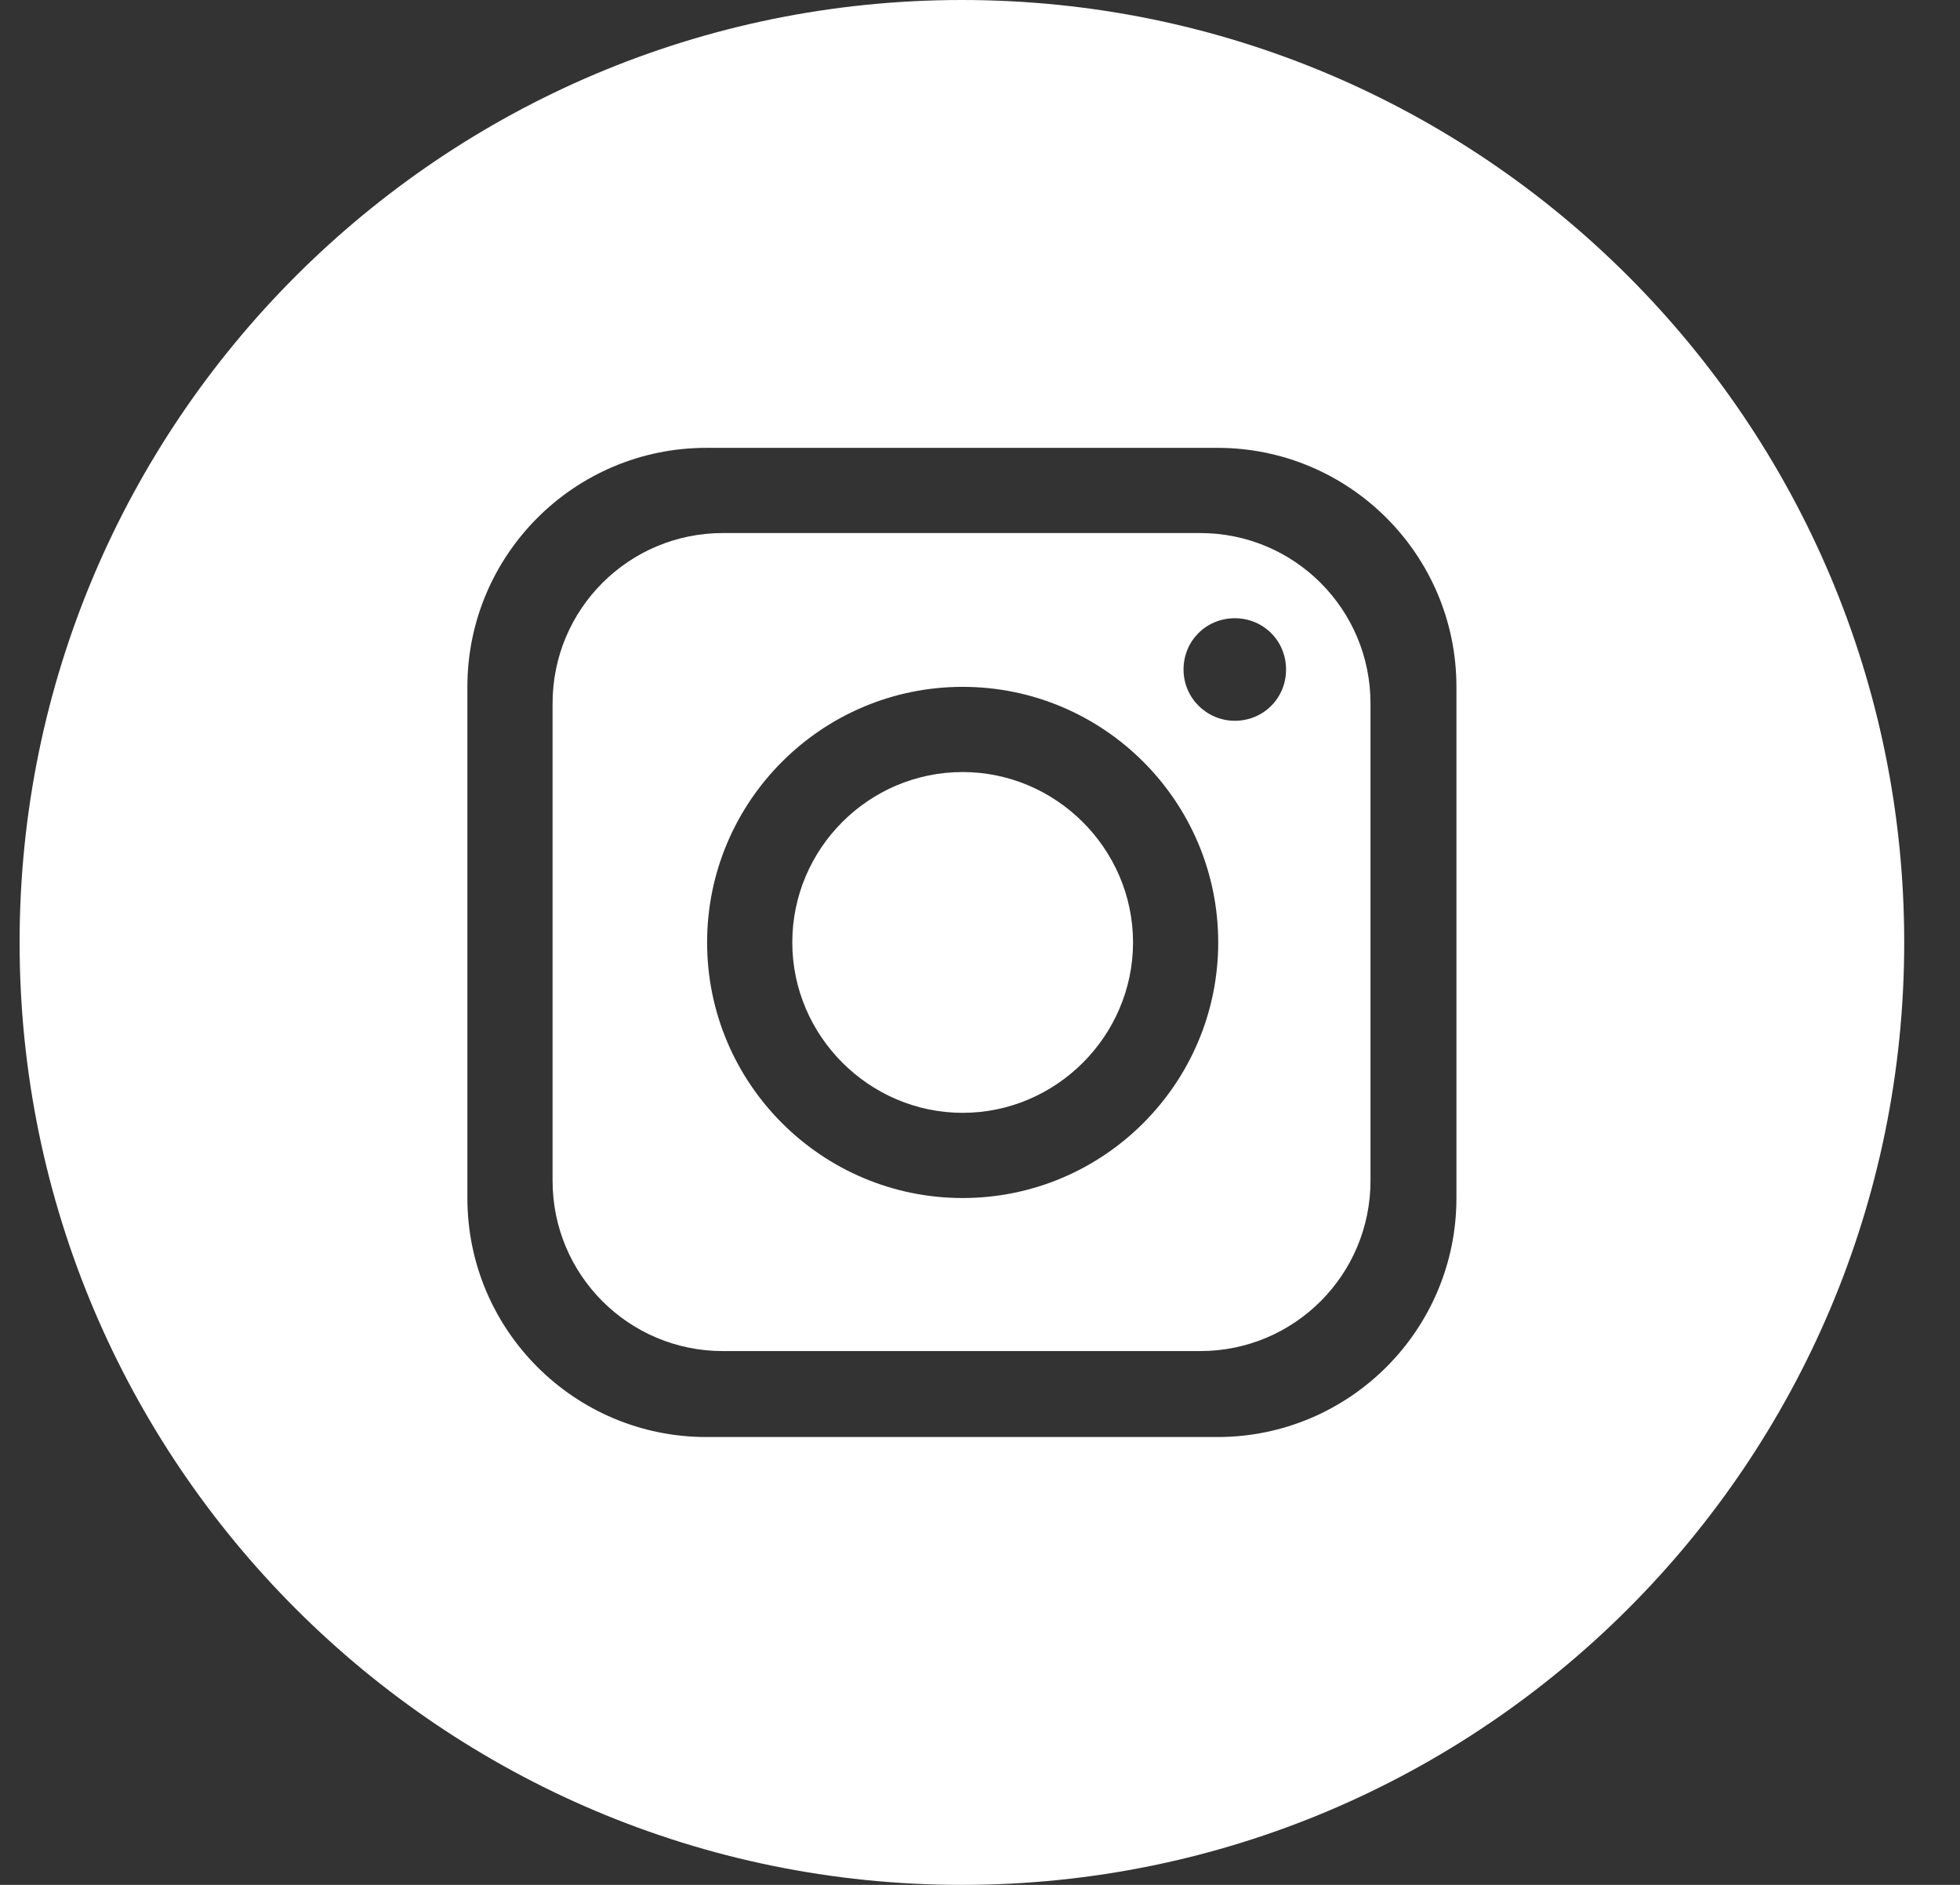 <svg width="26" height="25" viewBox="0 0 26 25" fill="none" xmlns="http://www.w3.org/2000/svg">
<rect x="0" y="0" width="26" height="25" fill="#333333" stroke="none"/>
<path d="M15.92 7.07H9.59C8.34 7.07 7.33 8.08 7.33 9.33V15.66C7.33 16.91 8.34 17.92 9.59 17.92H15.92C17.17 17.92 18.18 16.91 18.18 15.66V9.33C18.18 8.08 17.17 7.07 15.92 7.07ZM12.77 15.89C10.9 15.89 9.38 14.37 9.38 12.5C9.38 10.63 10.9 9.11 12.77 9.11C14.64 9.11 16.16 10.63 16.16 12.5C16.16 14.37 14.64 15.89 12.77 15.89ZM16.38 9.56C16.01 9.56 15.7 9.26 15.7 8.88C15.7 8.5 16 8.2 16.38 8.2C16.76 8.2 17.06 8.5 17.06 8.88C17.06 9.26 16.76 9.56 16.38 9.56Z" fill="white"/>
<path d="M12.77 10.24C11.52 10.24 10.51 11.26 10.51 12.5C10.51 13.74 11.53 14.76 12.77 14.76C14.01 14.76 15.03 13.74 15.03 12.5C15.03 11.26 14.01 10.24 12.77 10.24Z" fill="white"/>
<path d="M12.76 0C5.86 0 0.26 5.6 0.26 12.5C0.26 19.4 5.86 25 12.76 25C19.66 25 25.26 19.4 25.26 12.5C25.26 5.6 19.66 0 12.76 0ZM19.32 15.89C19.32 17.64 17.9 19.06 16.15 19.06H9.37C7.62 19.06 6.2 17.64 6.2 15.89V9.11C6.2 7.36 7.62 5.94 9.37 5.94H16.15C17.9 5.94 19.32 7.36 19.32 9.11V15.89Z" fill="white"/>
</svg>
